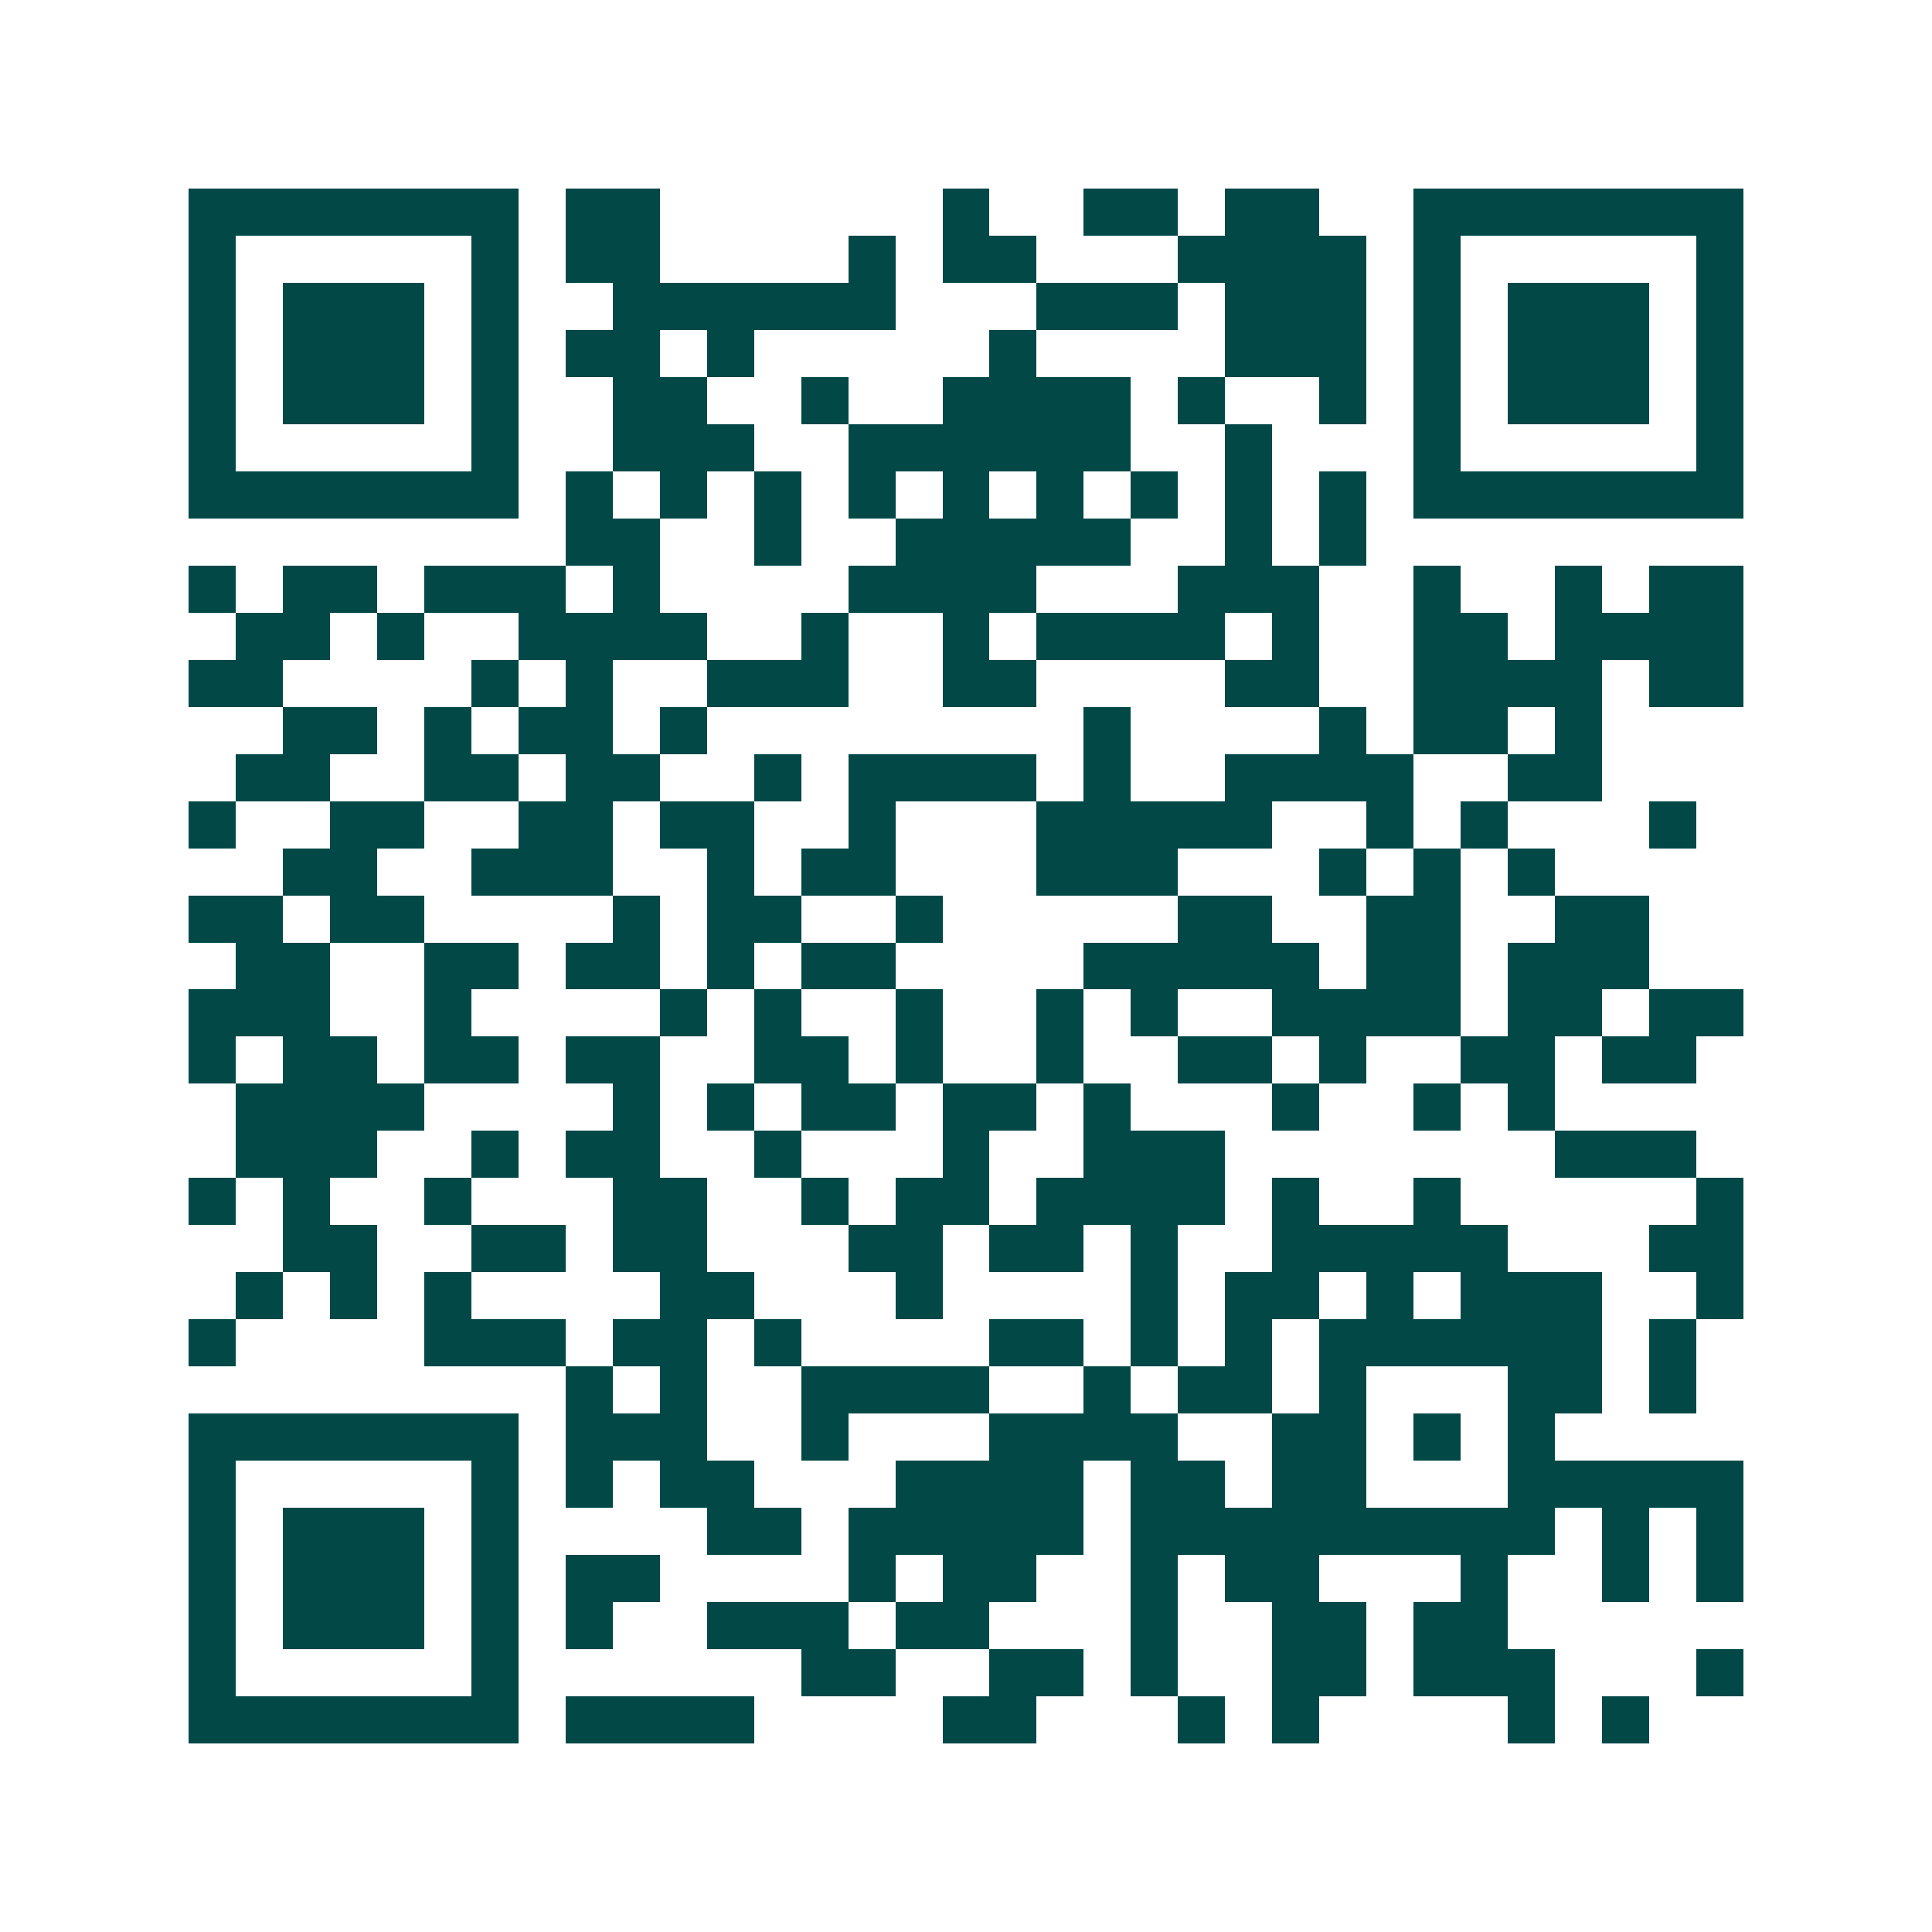 <svg xmlns="http://www.w3.org/2000/svg" width="200" height="200" viewBox="0 0 41 41" shape-rendering="crispEdges"><path fill="#ffffff" d="M0 0h41v41H0z"/><path stroke="#014847" d="M4 4.5h7m1 0h2m6 0h1m2 0h2m1 0h2m2 0h7M4 5.5h1m5 0h1m1 0h2m4 0h1m1 0h2m3 0h4m1 0h1m5 0h1M4 6.5h1m1 0h3m1 0h1m2 0h6m3 0h3m1 0h3m1 0h1m1 0h3m1 0h1M4 7.5h1m1 0h3m1 0h1m1 0h2m1 0h1m5 0h1m4 0h3m1 0h1m1 0h3m1 0h1M4 8.5h1m1 0h3m1 0h1m2 0h2m2 0h1m2 0h4m1 0h1m2 0h1m1 0h1m1 0h3m1 0h1M4 9.5h1m5 0h1m2 0h3m2 0h6m2 0h1m3 0h1m5 0h1M4 10.5h7m1 0h1m1 0h1m1 0h1m1 0h1m1 0h1m1 0h1m1 0h1m1 0h1m1 0h1m1 0h7M12 11.5h2m2 0h1m2 0h5m2 0h1m1 0h1M4 12.5h1m1 0h2m1 0h3m1 0h1m4 0h4m3 0h3m2 0h1m2 0h1m1 0h2M5 13.5h2m1 0h1m2 0h4m2 0h1m2 0h1m1 0h4m1 0h1m2 0h2m1 0h4M4 14.5h2m4 0h1m1 0h1m2 0h3m2 0h2m4 0h2m2 0h4m1 0h2M6 15.5h2m1 0h1m1 0h2m1 0h1m8 0h1m4 0h1m1 0h2m1 0h1M5 16.5h2m2 0h2m1 0h2m2 0h1m1 0h4m1 0h1m2 0h4m2 0h2M4 17.5h1m2 0h2m2 0h2m1 0h2m2 0h1m3 0h5m2 0h1m1 0h1m3 0h1M6 18.5h2m2 0h3m2 0h1m1 0h2m3 0h3m3 0h1m1 0h1m1 0h1M4 19.5h2m1 0h2m4 0h1m1 0h2m2 0h1m5 0h2m2 0h2m2 0h2M5 20.5h2m2 0h2m1 0h2m1 0h1m1 0h2m4 0h5m1 0h2m1 0h3M4 21.5h3m2 0h1m4 0h1m1 0h1m2 0h1m2 0h1m1 0h1m2 0h4m1 0h2m1 0h2M4 22.5h1m1 0h2m1 0h2m1 0h2m2 0h2m1 0h1m2 0h1m2 0h2m1 0h1m2 0h2m1 0h2M5 23.5h4m4 0h1m1 0h1m1 0h2m1 0h2m1 0h1m3 0h1m2 0h1m1 0h1M5 24.5h3m2 0h1m1 0h2m2 0h1m3 0h1m2 0h3m7 0h3M4 25.5h1m1 0h1m2 0h1m3 0h2m2 0h1m1 0h2m1 0h4m1 0h1m2 0h1m5 0h1M6 26.5h2m2 0h2m1 0h2m3 0h2m1 0h2m1 0h1m2 0h5m3 0h2M5 27.5h1m1 0h1m1 0h1m4 0h2m3 0h1m4 0h1m1 0h2m1 0h1m1 0h3m2 0h1M4 28.5h1m4 0h3m1 0h2m1 0h1m4 0h2m1 0h1m1 0h1m1 0h6m1 0h1M12 29.5h1m1 0h1m2 0h4m2 0h1m1 0h2m1 0h1m3 0h2m1 0h1M4 30.5h7m1 0h3m2 0h1m3 0h4m2 0h2m1 0h1m1 0h1M4 31.5h1m5 0h1m1 0h1m1 0h2m3 0h4m1 0h2m1 0h2m3 0h5M4 32.5h1m1 0h3m1 0h1m4 0h2m1 0h5m1 0h9m1 0h1m1 0h1M4 33.5h1m1 0h3m1 0h1m1 0h2m4 0h1m1 0h2m2 0h1m1 0h2m3 0h1m2 0h1m1 0h1M4 34.5h1m1 0h3m1 0h1m1 0h1m2 0h3m1 0h2m3 0h1m2 0h2m1 0h2M4 35.5h1m5 0h1m6 0h2m2 0h2m1 0h1m2 0h2m1 0h3m3 0h1M4 36.5h7m1 0h4m4 0h2m3 0h1m1 0h1m4 0h1m1 0h1"/></svg>
